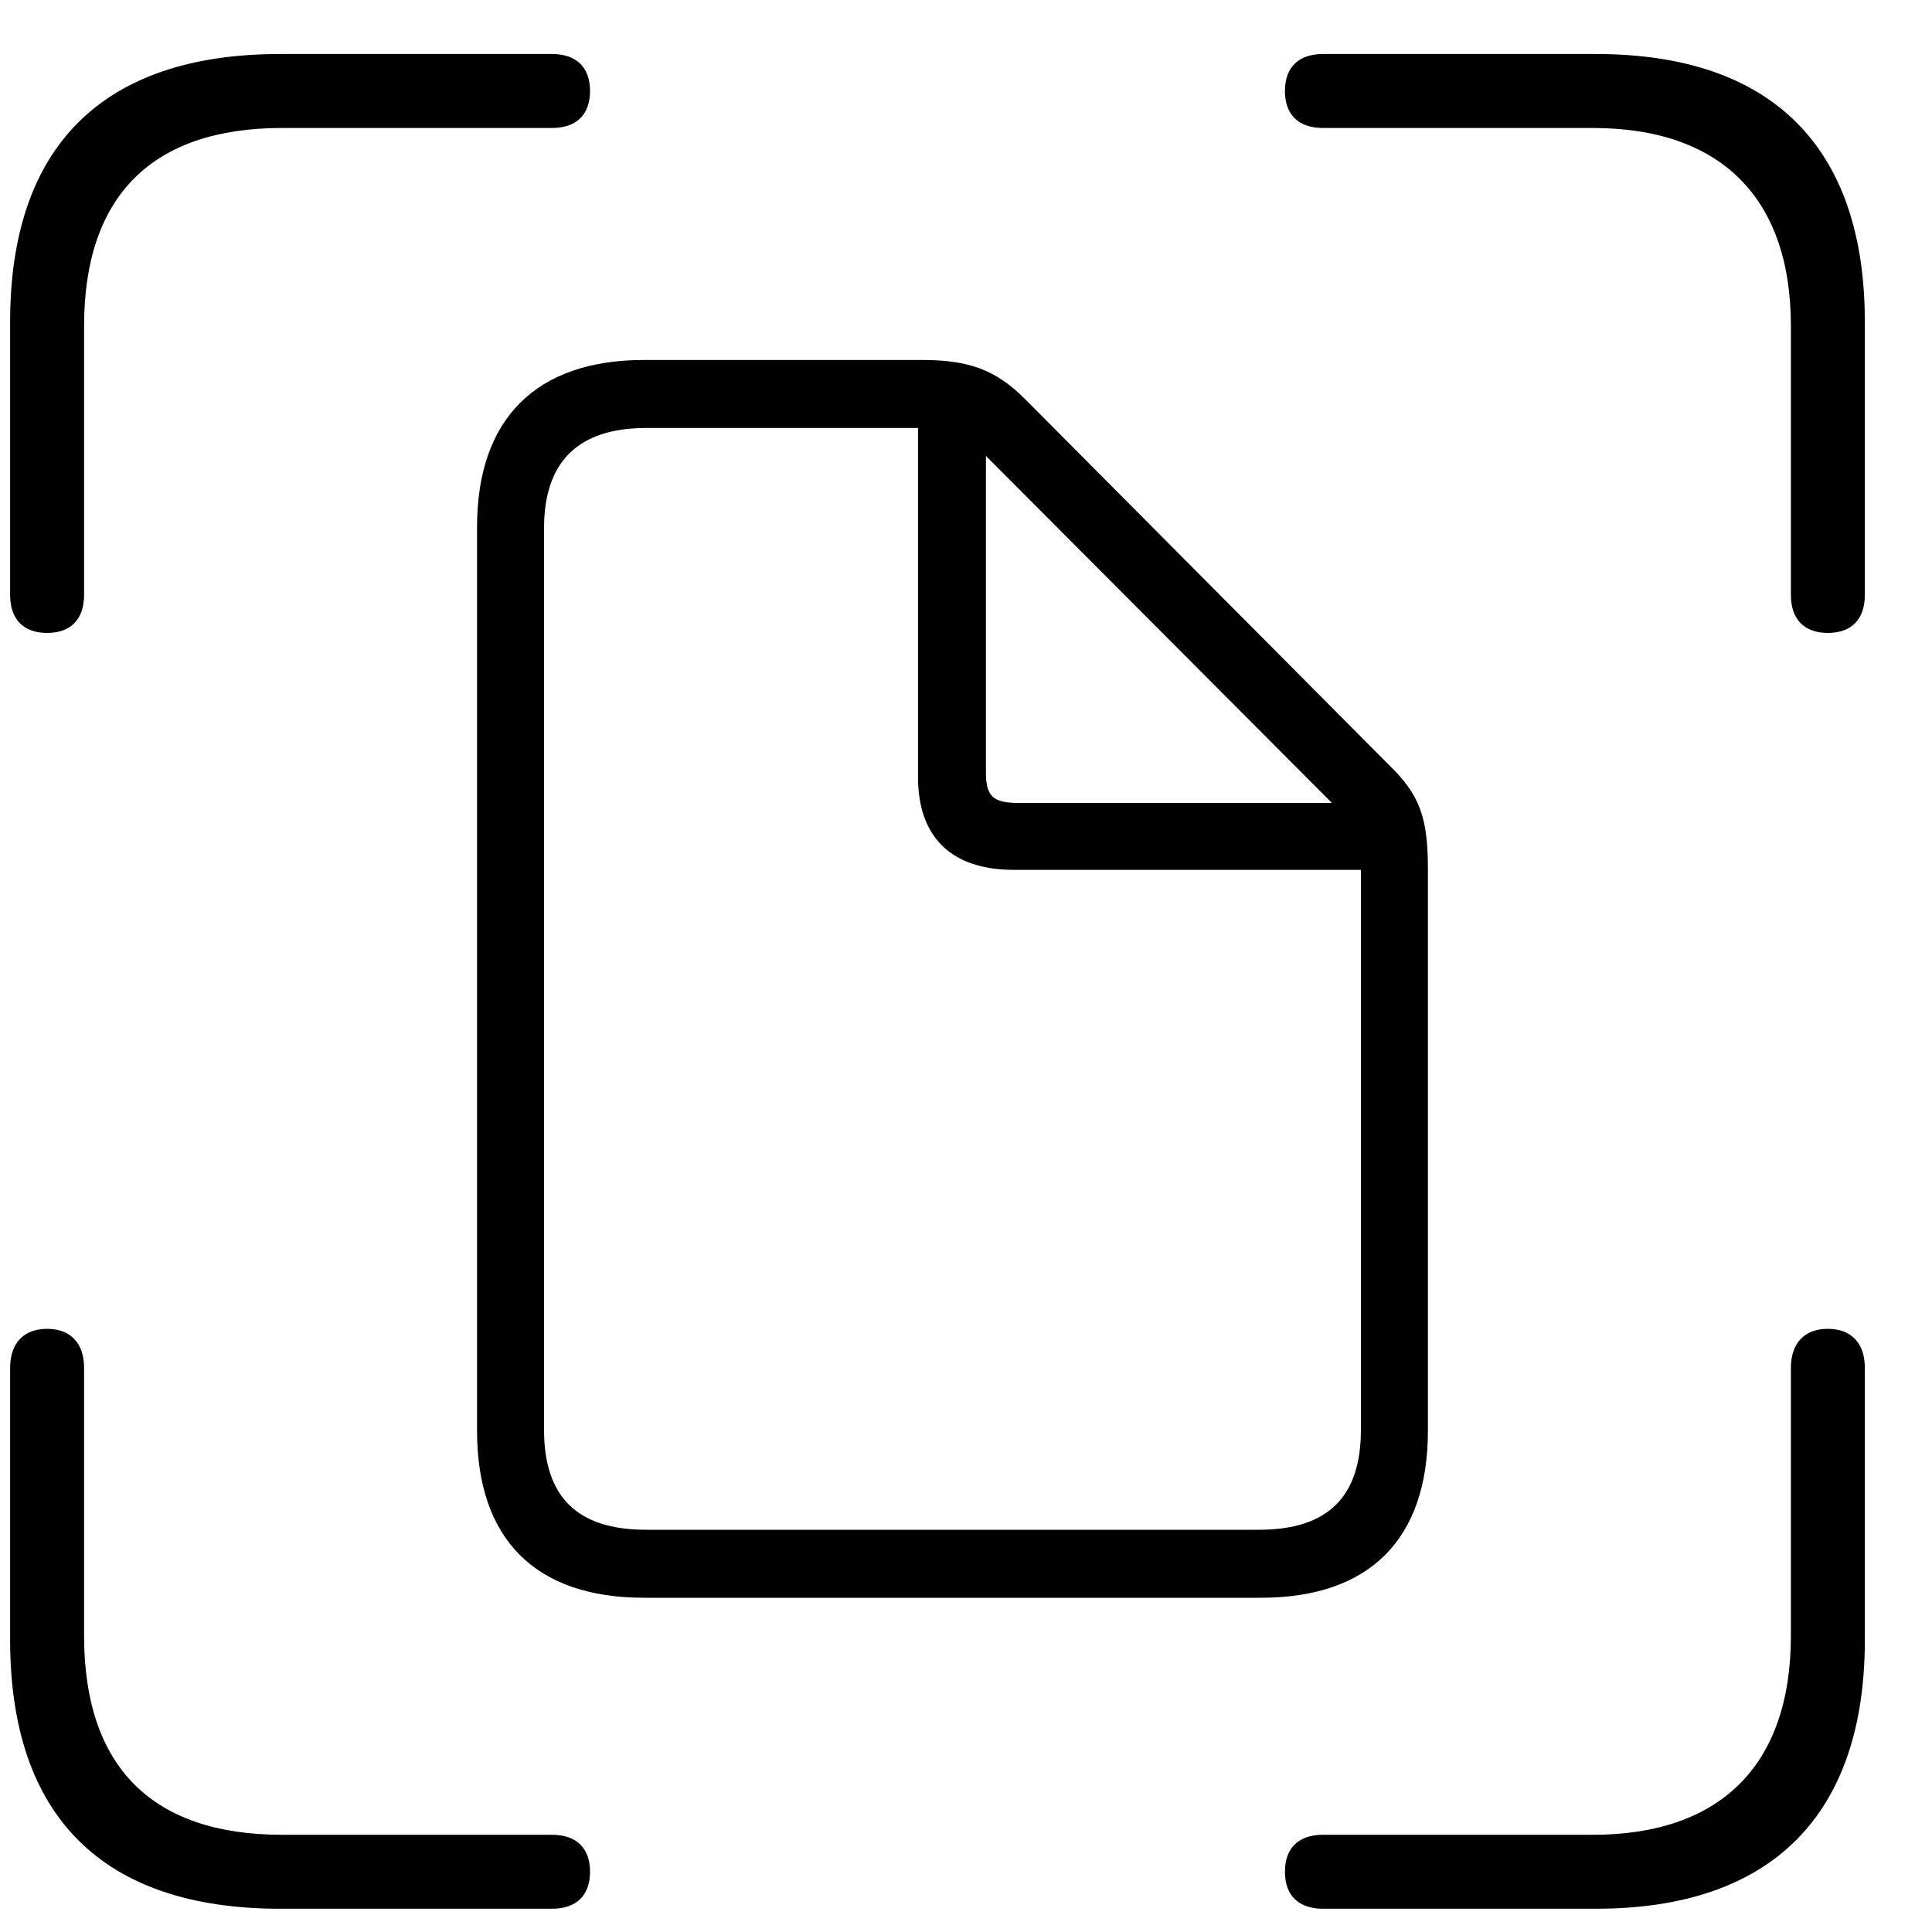 <?xml version="1.0" encoding="UTF-8"?>
<svg width="25px" height="25px" viewBox="0 0 25 25" version="1.1" xmlns="http://www.w3.org/2000/svg" xmlns:xlink="http://www.w3.org/1999/xlink">
    <title>scan-doc</title>
    <g id="Page-1" stroke="none" stroke-width="1" fill="none" fill-rule="evenodd">
        <g id="some-id" transform="translate(0.131, 0.699)" fill="#000000" fill-rule="nonzero">
            <path d="M0.479,7.491 C0.789,7.491 0.957,7.31 0.957,6.999 L0.957,3.519 C0.957,1.837 1.837,0.957 3.519,0.957 L7.012,0.957 C7.323,0.957 7.504,0.789 7.504,0.479 C7.504,0.168 7.323,0 7.012,0 L3.493,0 C1.203,0 0,1.19 0,3.467 L0,6.999 C0,7.31 0.168,7.491 0.479,7.491 Z M23.521,7.491 C23.832,7.491 24,7.31 24,6.999 L24,3.467 C24,1.216 22.81,0 20.52,0 L16.988,0 C16.677,0 16.496,0.168 16.496,0.479 C16.496,0.789 16.677,0.957 16.988,0.957 L20.481,0.957 C22.111,0.957 23.043,1.837 23.043,3.519 L23.043,6.999 C23.043,7.31 23.211,7.491 23.521,7.491 Z M8.203,19.976 L16.185,19.976 C17.596,19.976 18.346,19.213 18.346,17.816 L18.346,10.544 C18.346,9.885 18.243,9.587 17.842,9.199 L13.132,4.464 C12.757,4.088 12.408,3.959 11.799,3.959 L8.203,3.959 C6.805,3.959 6.042,4.722 6.042,6.12 L6.042,17.816 C6.042,19.213 6.792,19.976 8.203,19.976 Z M8.229,19.096 C7.336,19.096 6.909,18.67 6.909,17.803 L6.909,6.133 C6.909,5.279 7.349,4.839 8.229,4.839 L11.748,4.839 L11.748,9.354 C11.748,10.143 12.188,10.557 12.99,10.557 L17.479,10.557 L17.479,17.803 C17.479,18.67 17.052,19.096 16.16,19.096 L8.229,19.096 Z M13.042,9.691 C12.718,9.691 12.627,9.6 12.627,9.302 L12.627,5.201 L17.104,9.691 L13.042,9.691 Z M3.493,24 L7.012,24 C7.323,24 7.504,23.832 7.504,23.521 C7.504,23.211 7.323,23.043 7.012,23.043 L3.519,23.043 C1.837,23.043 0.957,22.163 0.957,20.468 L0.957,17.001 C0.957,16.69 0.789,16.496 0.479,16.496 C0.168,16.496 0,16.69 0,17.001 L0,20.52 C0,22.81 1.203,24 3.493,24 Z M16.988,24 L20.52,24 C22.81,24 24,22.771 24,20.52 L24,17.001 C24,16.69 23.832,16.496 23.521,16.496 C23.211,16.496 23.043,16.69 23.043,17.001 L23.043,20.468 C23.043,22.163 22.111,23.043 20.481,23.043 L16.988,23.043 C16.677,23.043 16.496,23.211 16.496,23.521 C16.496,23.832 16.677,24 16.988,24 Z" id="Shape"></path>
        </g>
    </g>
</svg>
